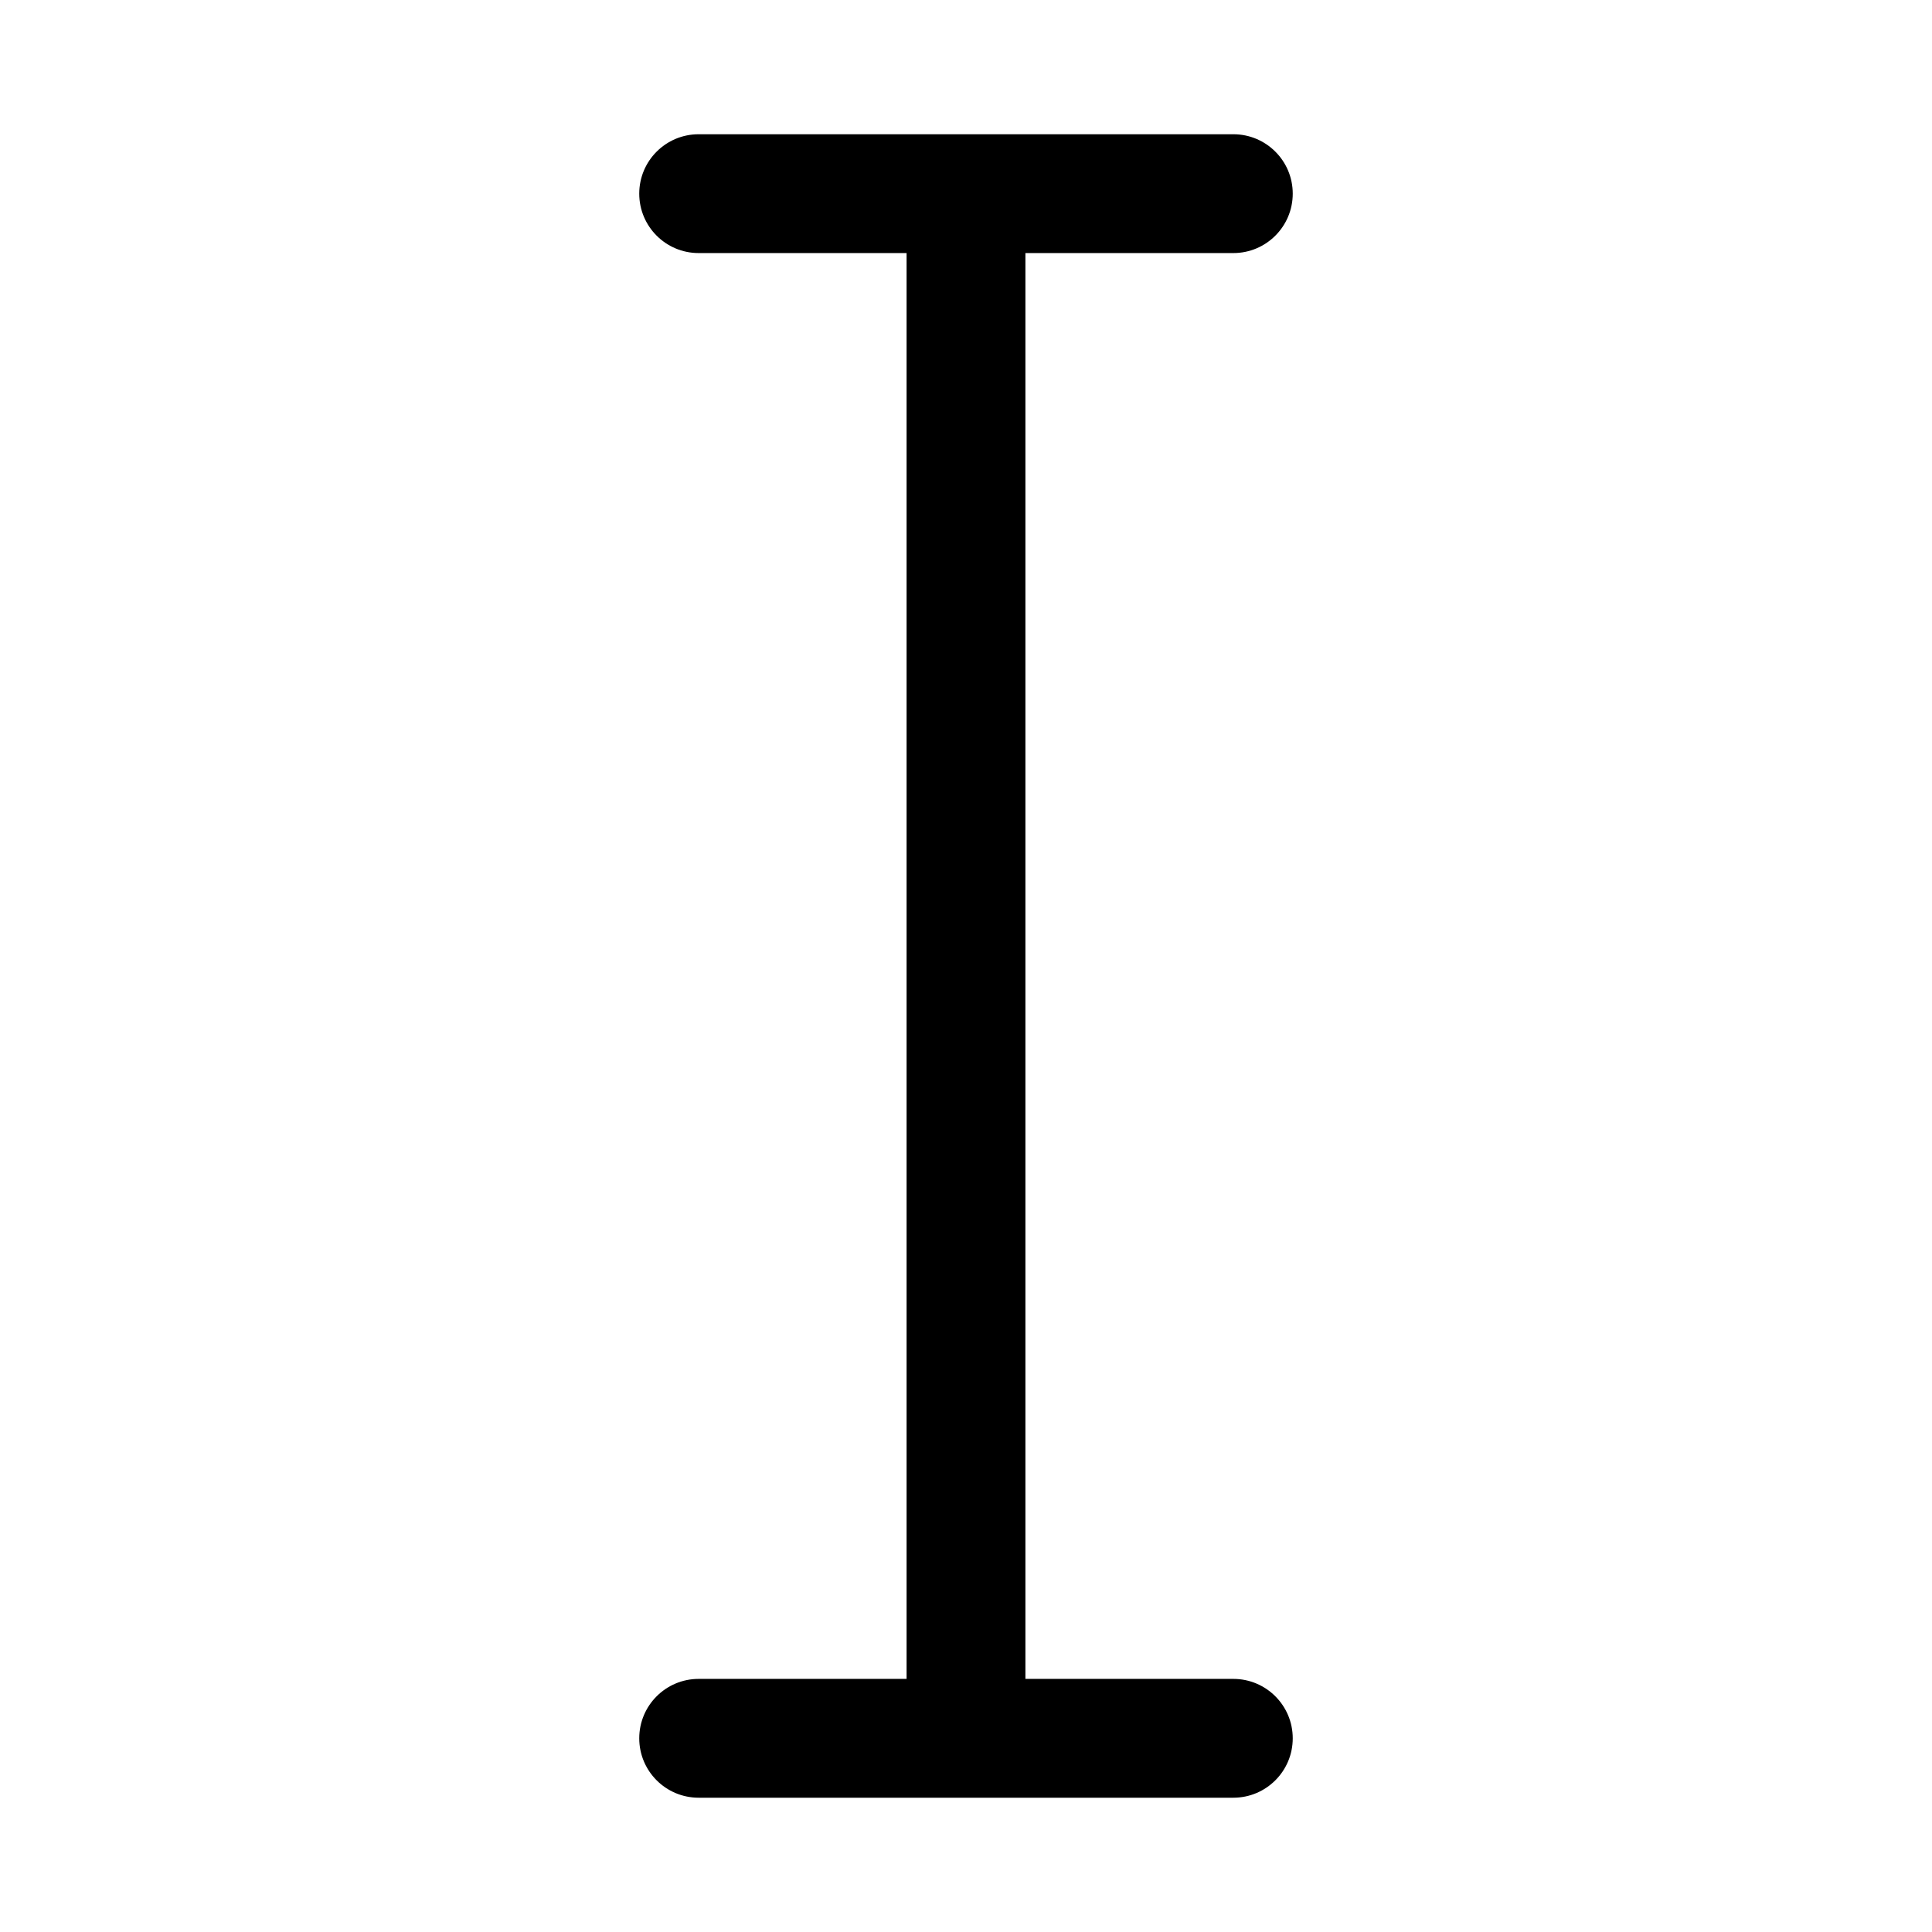 <?xml version="1.0" encoding="UTF-8"?>
<!-- Uploaded to: ICON Repo, www.svgrepo.com, Generator: ICON Repo Mixer Tools -->
<svg fill="#000000" width="800px" height="800px" version="1.1" viewBox="144 144 512 512" xmlns="http://www.w3.org/2000/svg">
 <path d="m486.59 604.67c0 8.695-7.047 15.742-15.742 15.742h-141.7c-8.695 0-15.742-7.047-15.742-15.742s7.047-15.746 15.742-15.746h55.105v-377.86h-55.105c-8.695 0-15.742-7.051-15.742-15.746 0-8.695 7.047-15.742 15.742-15.742h141.7c8.695 0 15.742 7.047 15.742 15.742 0 8.695-7.047 15.746-15.742 15.746h-55.105v377.86h55.105c8.695 0 15.742 7.051 15.742 15.746z" fill-rule="evenodd"/>
</svg>